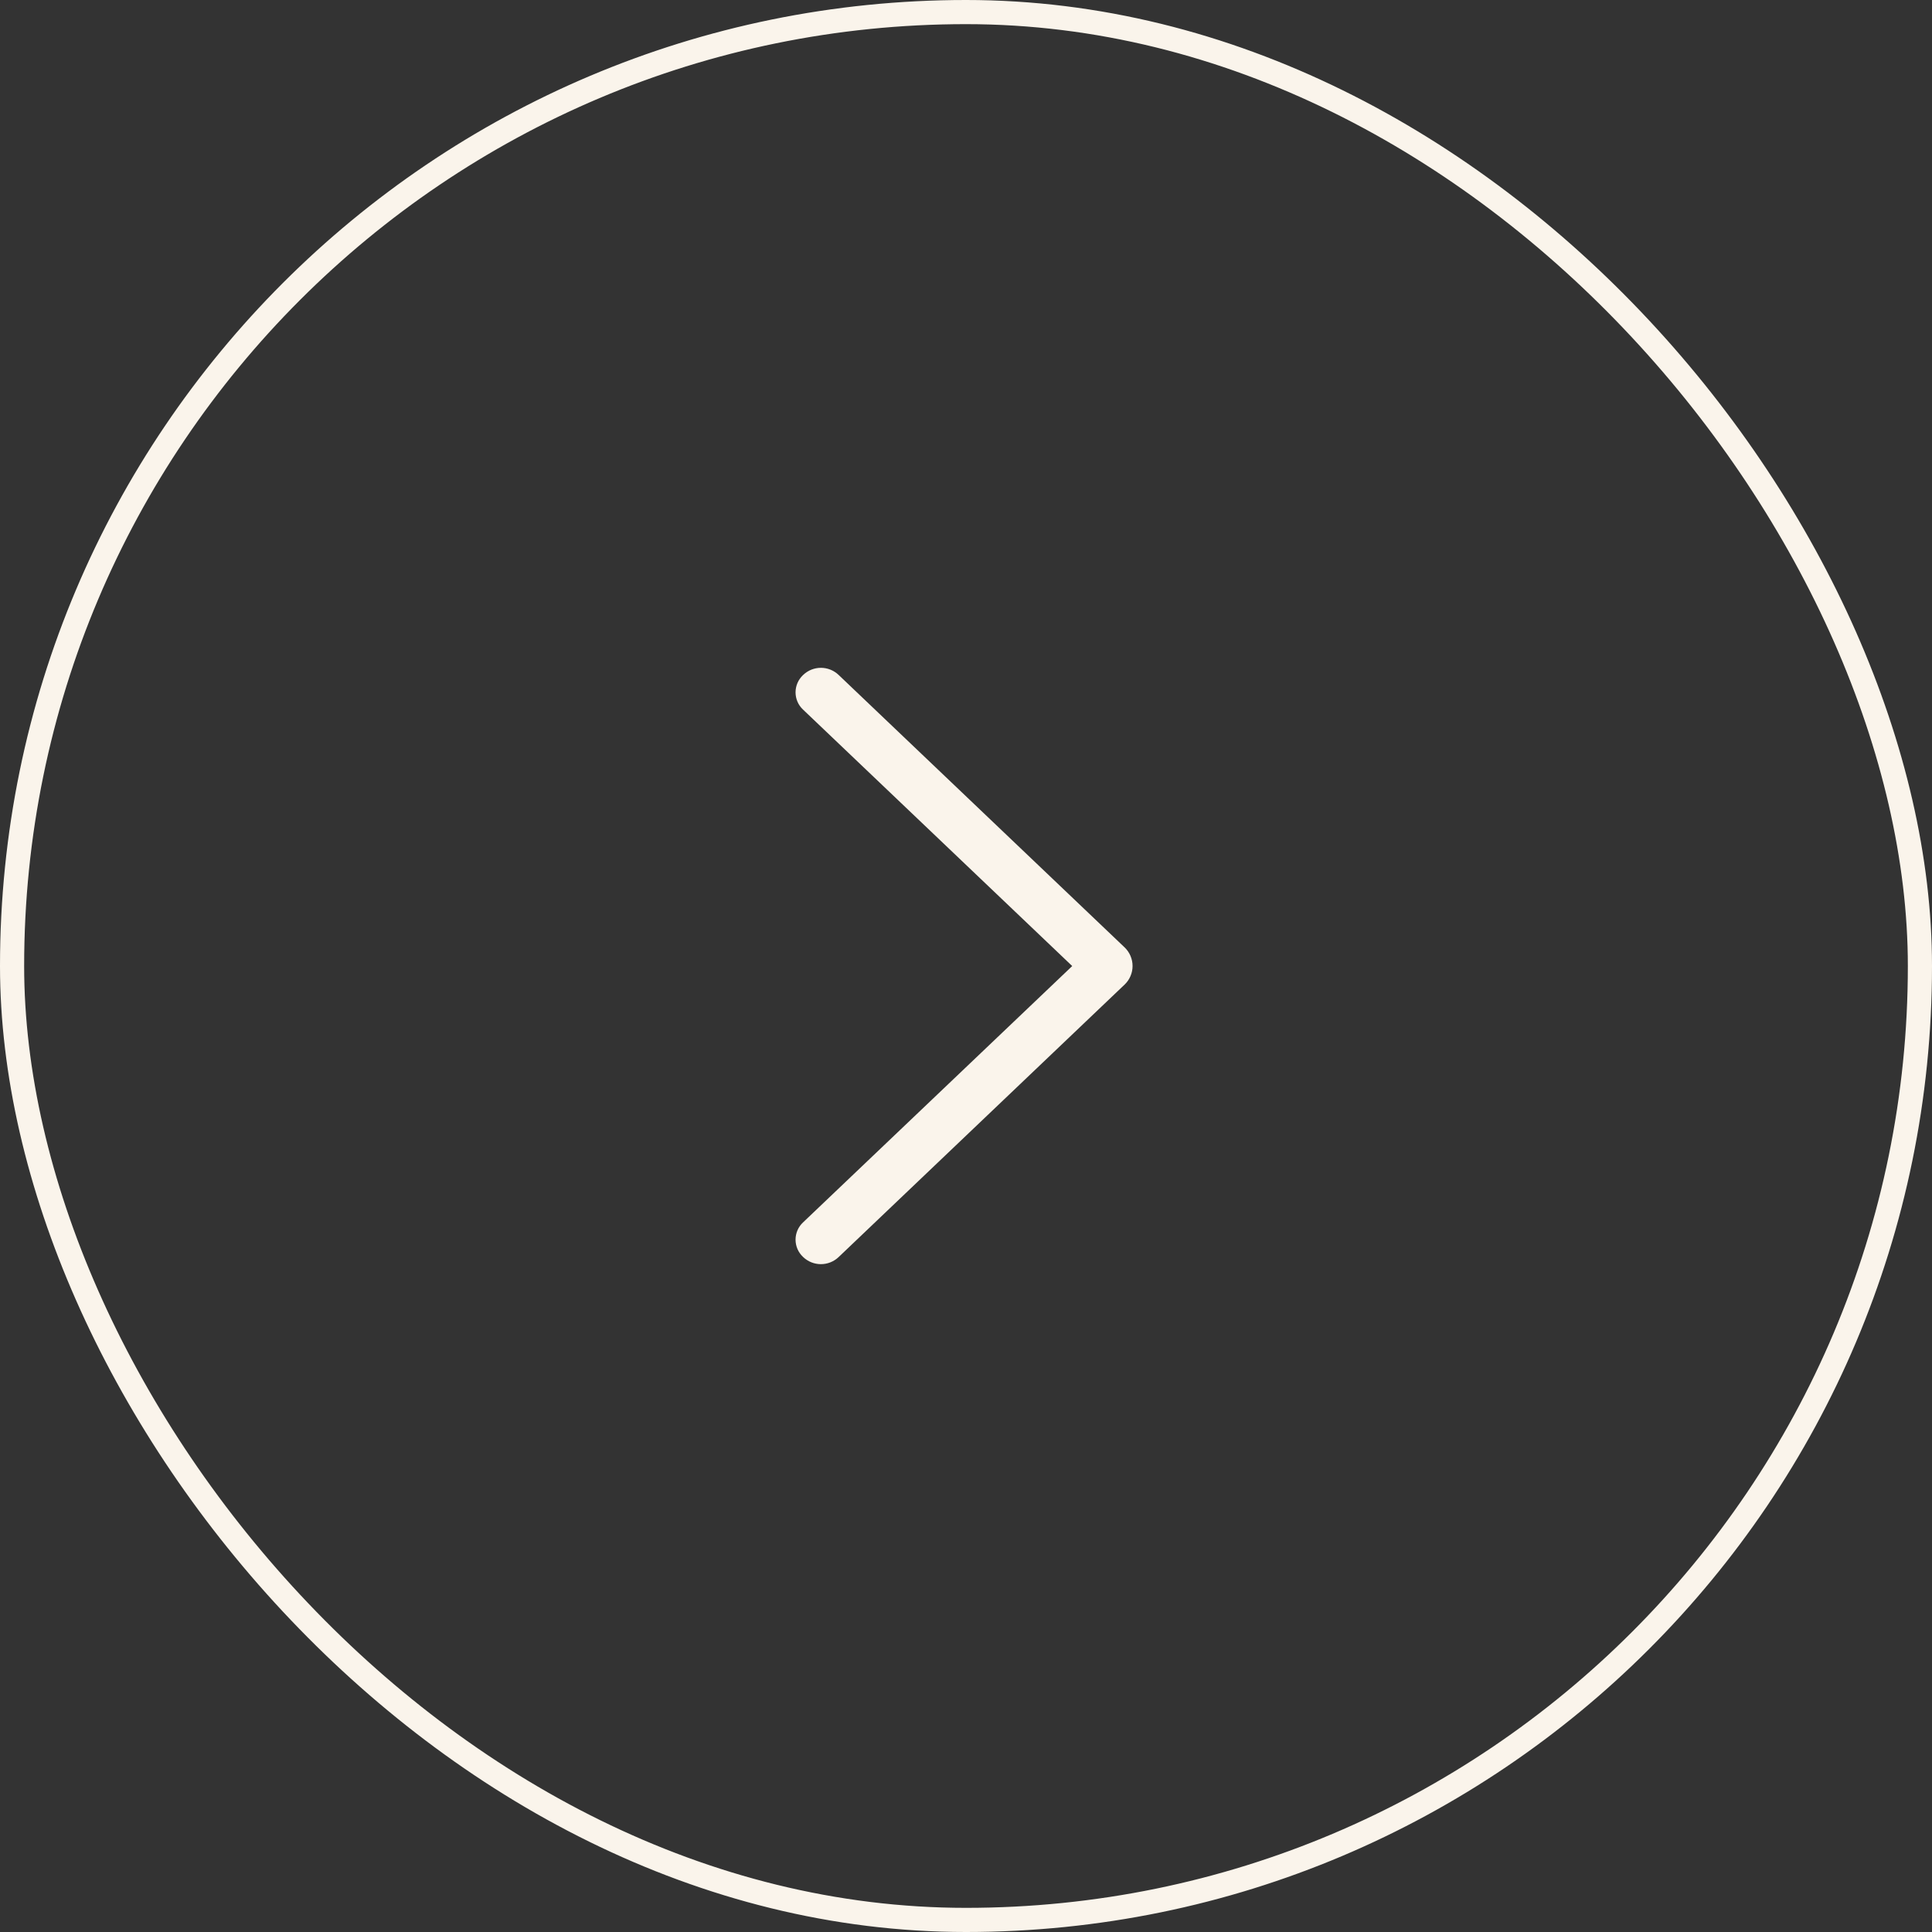 <?xml version="1.0" encoding="UTF-8"?> <svg xmlns="http://www.w3.org/2000/svg" width="80" height="80" viewBox="0 0 80 80" fill="none"><rect x="0" y="0" width="80" height="80" fill="#333333" stroke="none"/><rect x="79.5" y="79.5" width="79" height="79" rx="39.5" transform="rotate(180 79.5 79.5)" stroke="#FAF4EB"></rect><path d="M46.568 39.23L34.725 27.947C34.527 27.758 34.265 27.653 33.992 27.653C33.719 27.653 33.456 27.758 33.259 27.947L33.246 27.959C33.15 28.051 33.073 28.161 33.021 28.283C32.969 28.404 32.942 28.536 32.942 28.668C32.942 28.801 32.969 28.932 33.021 29.054C33.073 29.176 33.15 29.286 33.246 29.377L44.398 40.002L33.246 50.623C33.15 50.714 33.073 50.824 33.021 50.946C32.969 51.068 32.942 51.199 32.942 51.331C32.942 51.464 32.969 51.595 33.021 51.717C33.073 51.839 33.15 51.949 33.246 52.04L33.259 52.053C33.456 52.241 33.719 52.346 33.992 52.346C34.265 52.346 34.527 52.241 34.725 52.053L46.568 40.769C46.672 40.67 46.755 40.55 46.811 40.418C46.868 40.286 46.897 40.144 46.897 40C46.897 39.856 46.868 39.714 46.811 39.581C46.755 39.449 46.672 39.33 46.568 39.23Z" fill="#FAF4EB"></path></svg> 